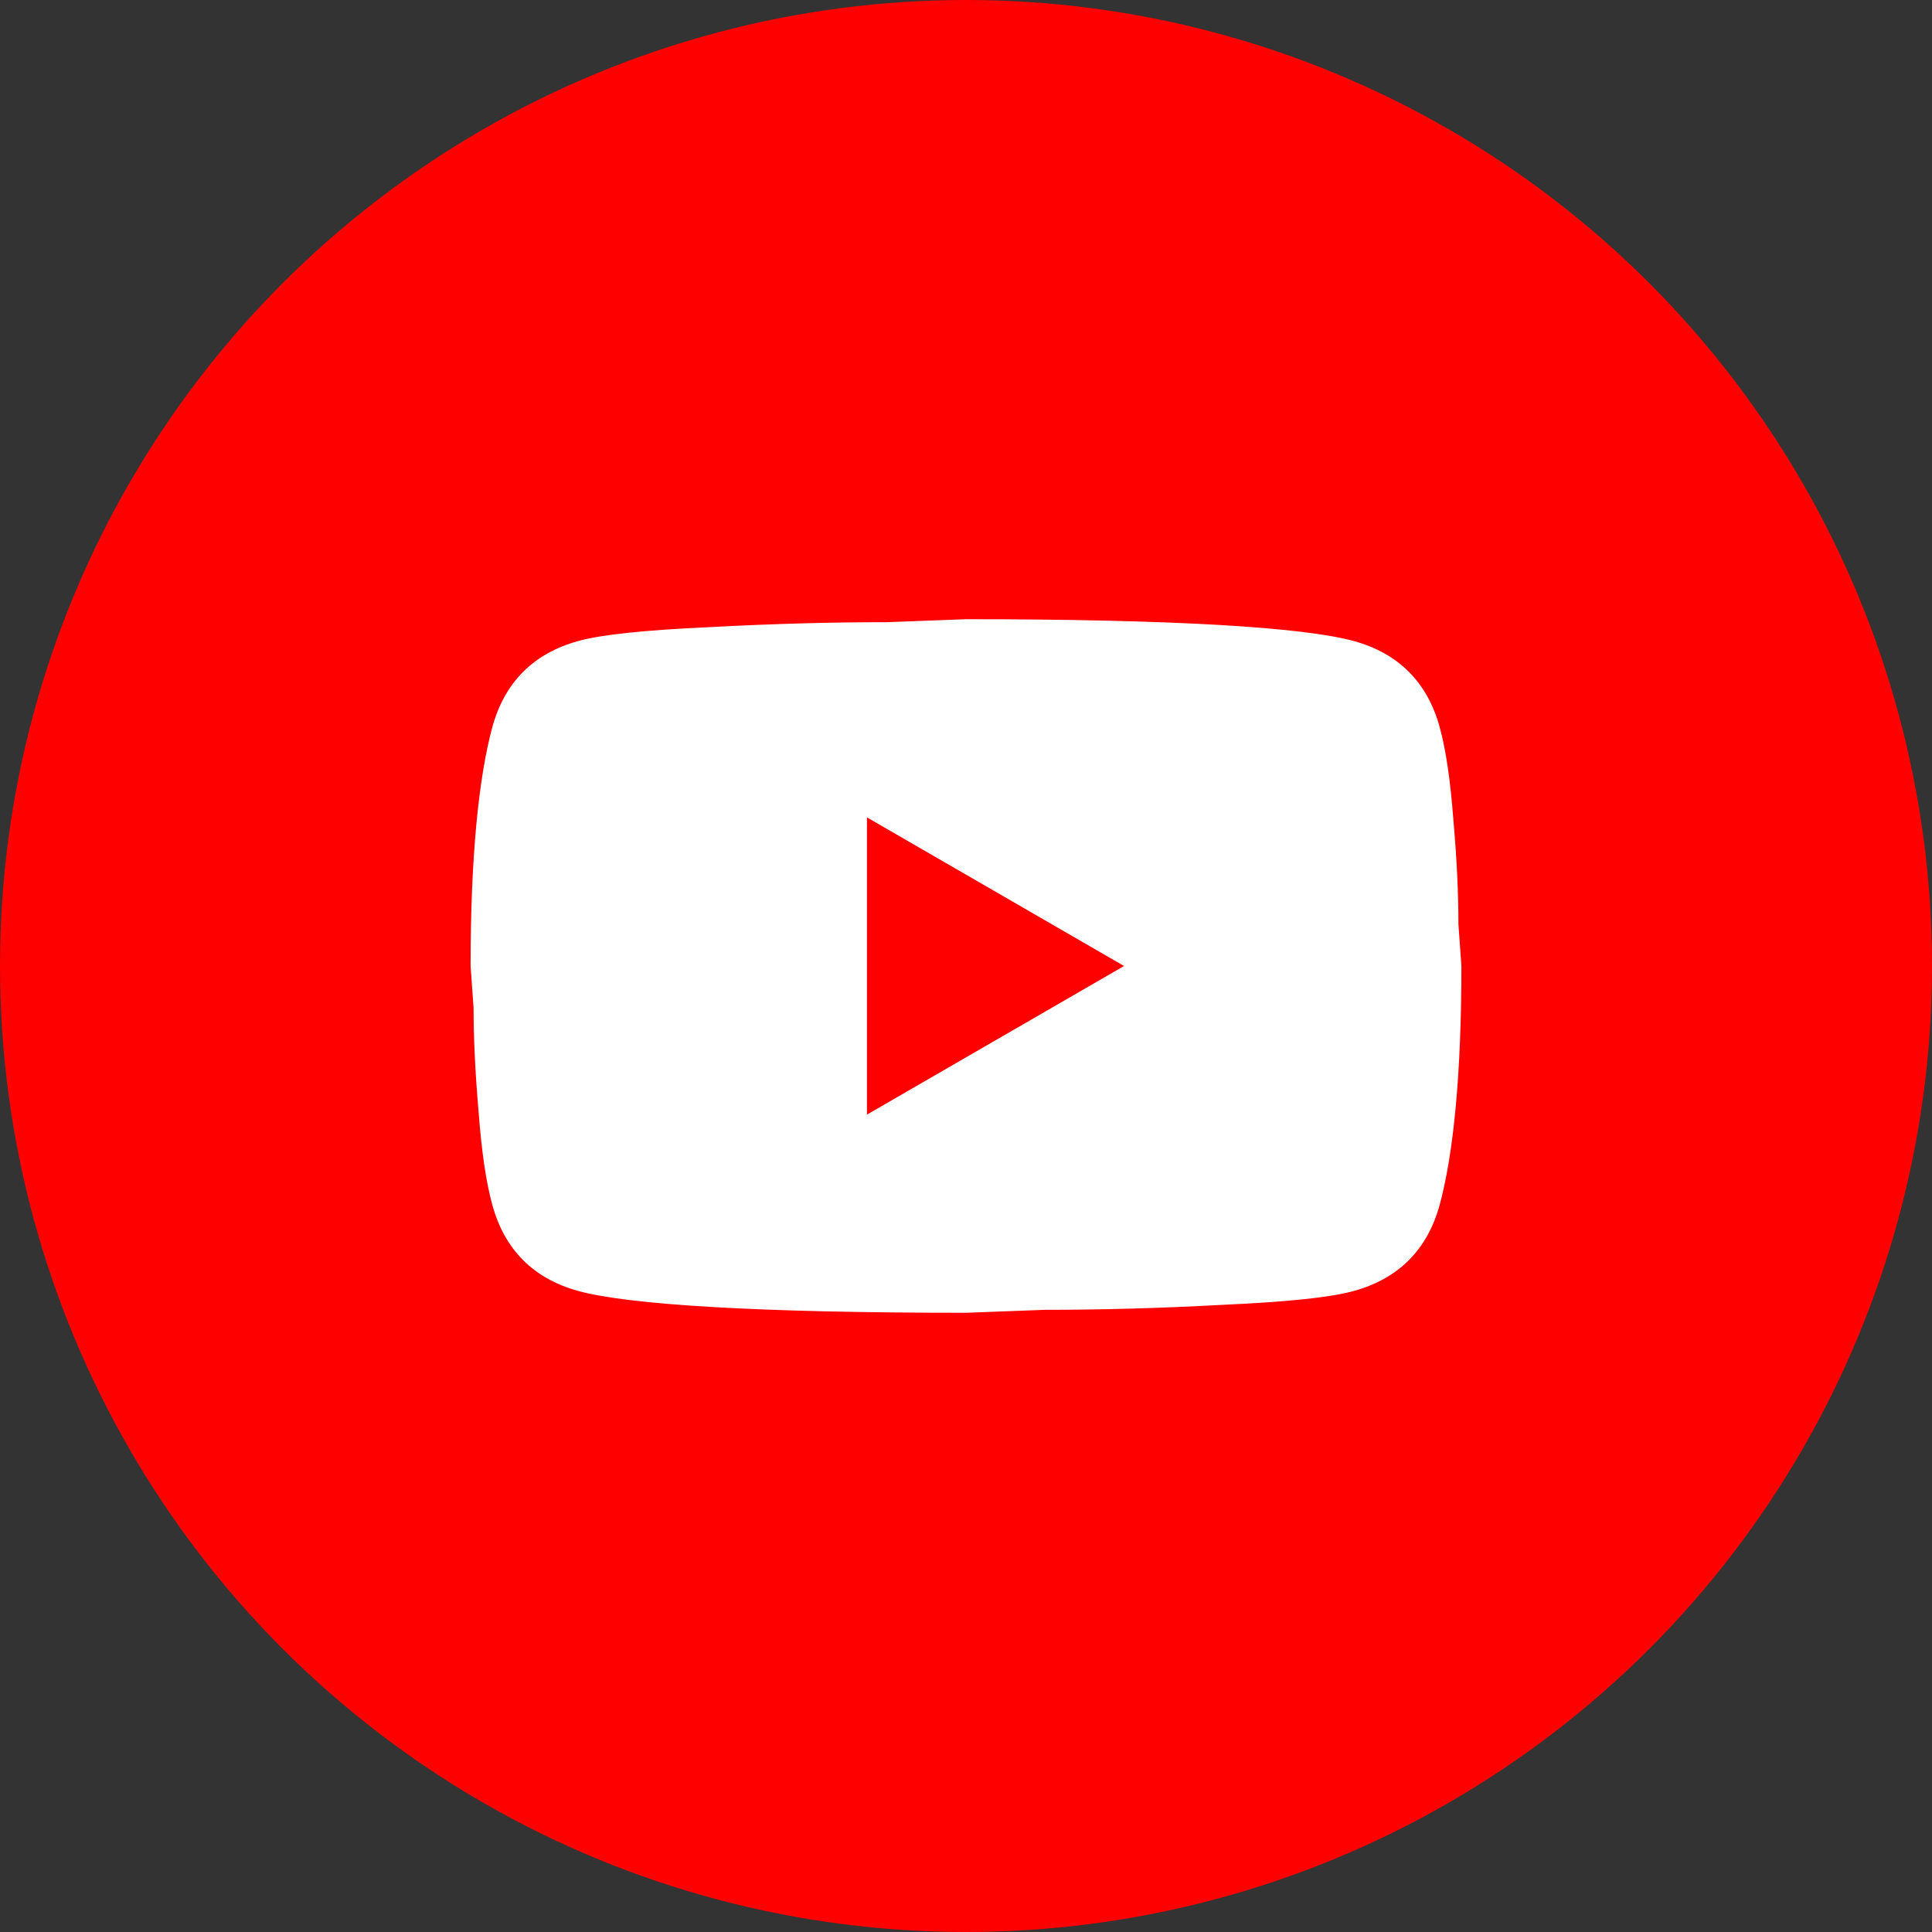<?xml version="1.0" encoding="UTF-8"?> <svg xmlns="http://www.w3.org/2000/svg" width="26" height="26" viewBox="0 0 26 26" fill="none"><rect x="0" y="0" width="26" height="26" fill="#333333" stroke="none"/><circle cx="13" cy="13" r="13" fill="#FF0000"></circle><path d="M11.667 15L15.127 13L11.667 11V15ZM19.373 9.78C19.46 10.093 19.52 10.513 19.56 11.047C19.607 11.58 19.627 12.04 19.627 12.44L19.667 13C19.667 14.46 19.56 15.533 19.373 16.22C19.207 16.82 18.82 17.207 18.22 17.373C17.907 17.46 17.334 17.52 16.453 17.56C15.587 17.607 14.793 17.627 14.06 17.627L13 17.667C10.207 17.667 8.467 17.56 7.78 17.373C7.18 17.207 6.793 16.82 6.627 16.22C6.54 15.907 6.48 15.487 6.44 14.953C6.394 14.42 6.373 13.96 6.373 13.56L6.333 13C6.333 11.54 6.44 10.467 6.627 9.78C6.793 9.18 7.18 8.793 7.78 8.627C8.094 8.54 8.667 8.48 9.547 8.44C10.414 8.393 11.207 8.373 11.94 8.373L13 8.333C15.793 8.333 17.534 8.44 18.22 8.627C18.82 8.793 19.207 9.18 19.373 9.78Z" fill="white"></path></svg> 